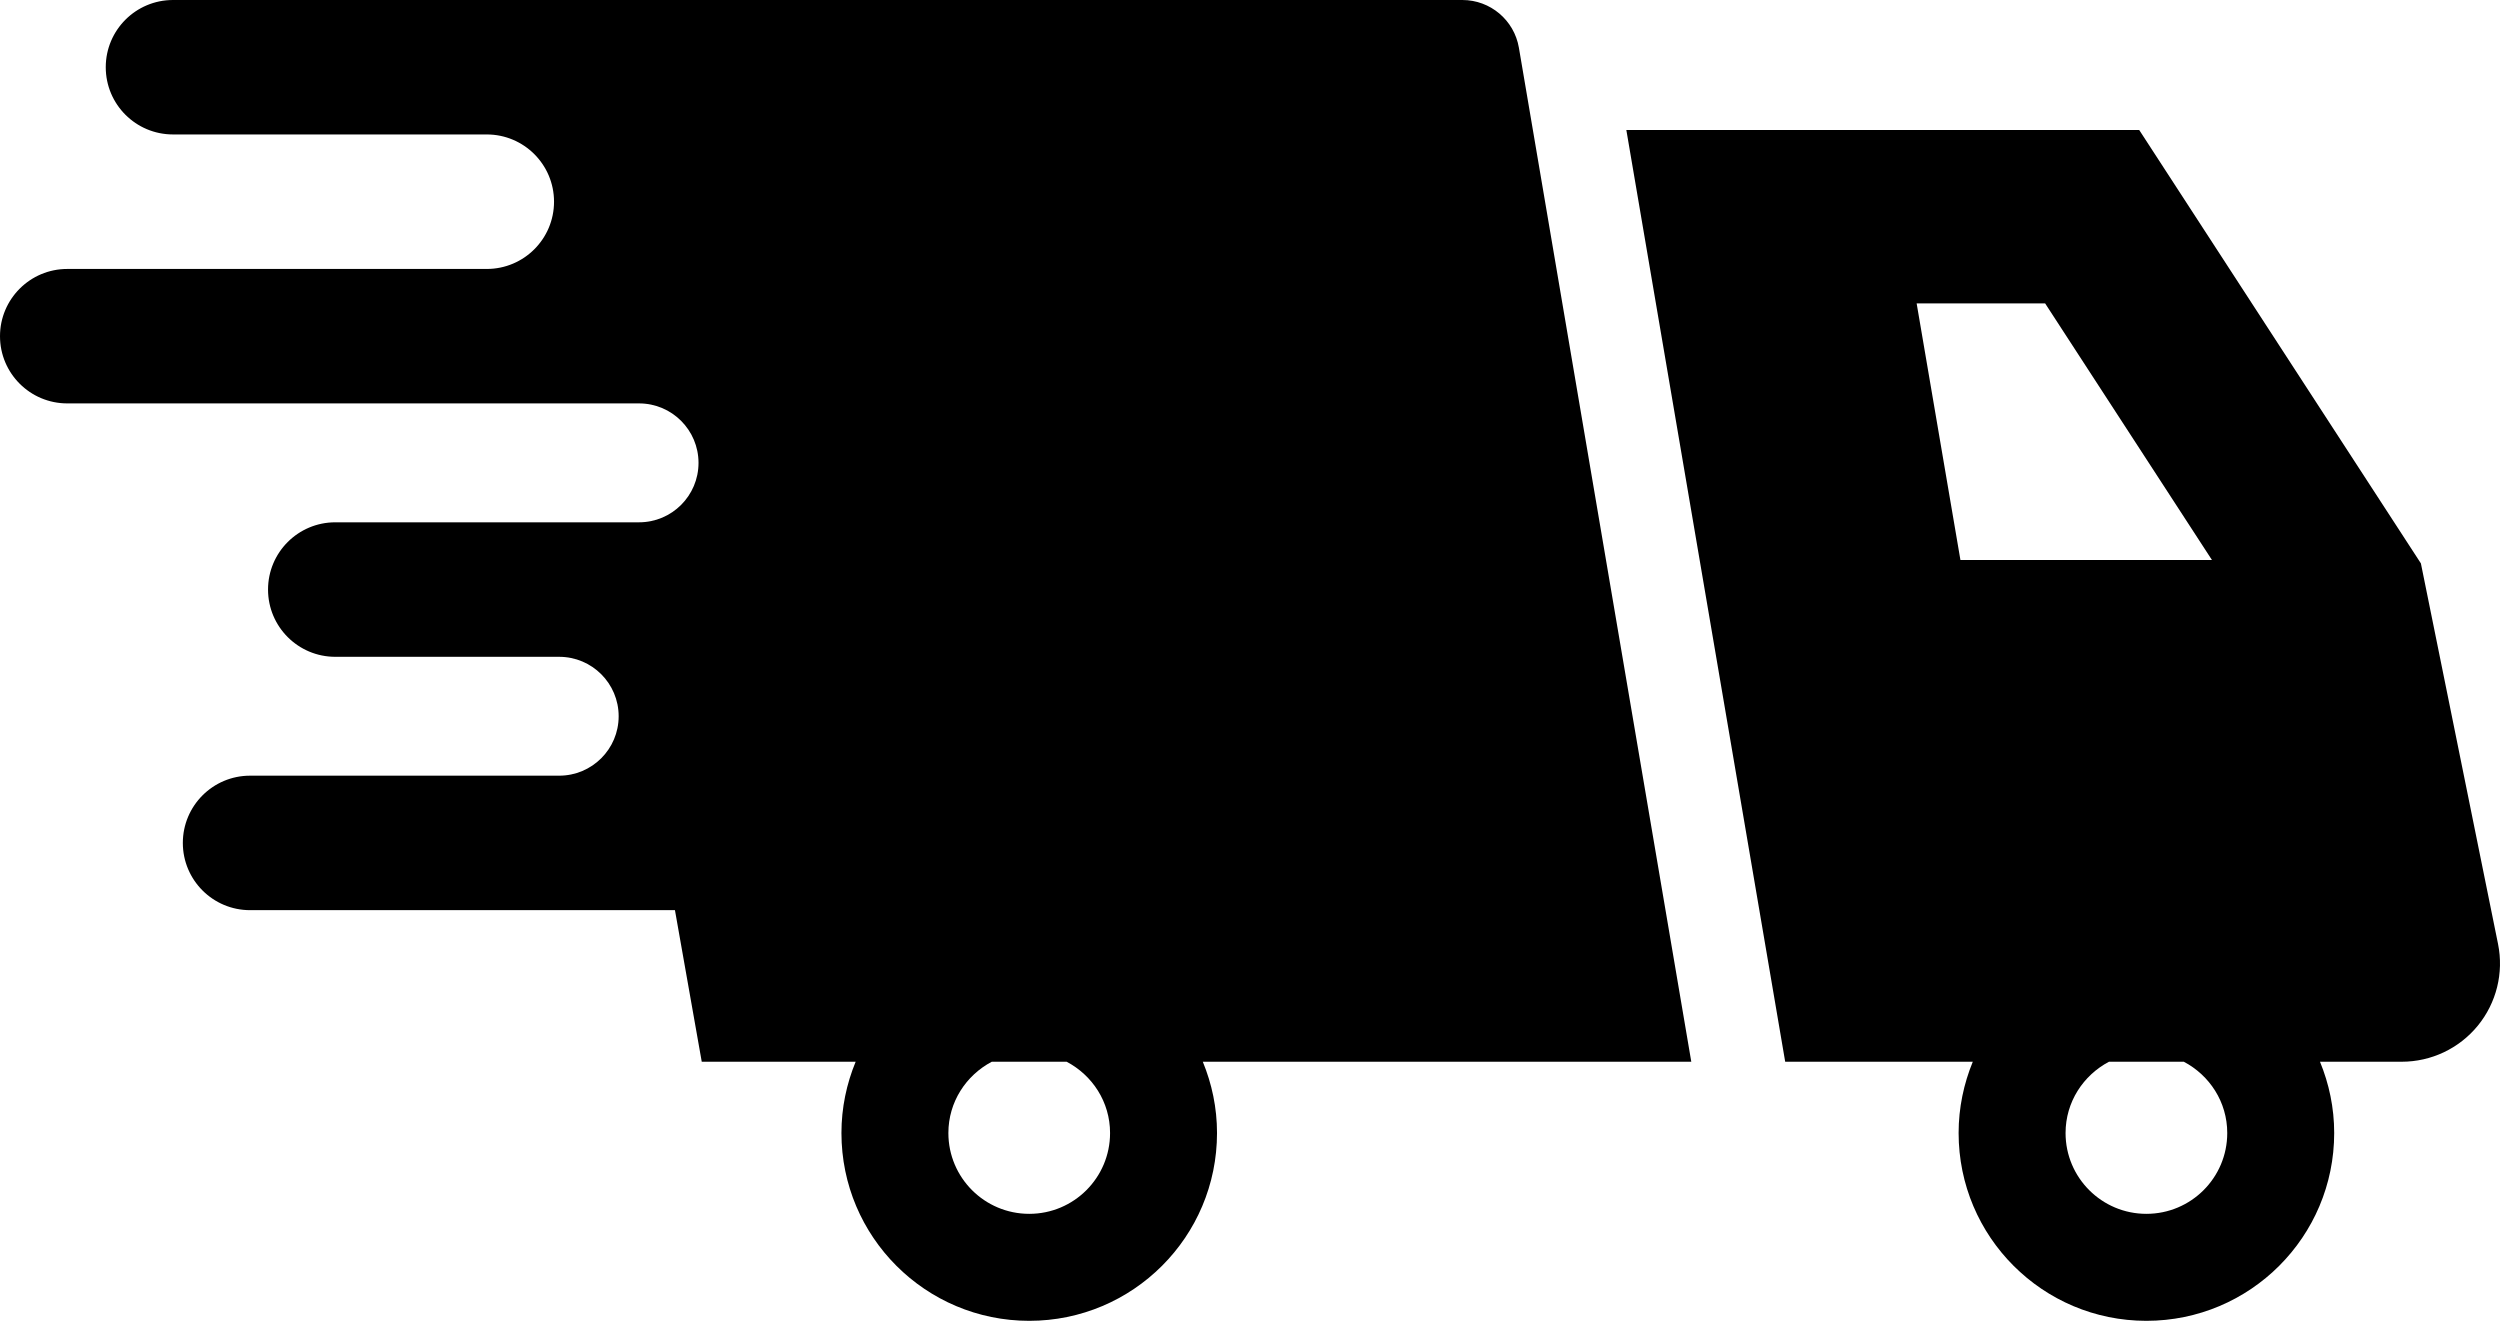 <svg width="196" height="104" viewBox="0 0 196 104" fill="none" xmlns="http://www.w3.org/2000/svg">
<path d="M119.081 3.739C118.712 1.58 116.841 0 114.649 0H13.563C10.65 0 8.291 2.362 8.291 5.269C8.291 8.183 10.65 10.541 13.563 10.541H38.164C41.077 10.541 43.436 12.903 43.436 15.814C43.436 18.724 41.077 21.086 38.164 21.086H5.272C2.362 21.086 0 23.448 0 26.358C0 29.269 2.362 31.627 5.272 31.627H50.105C52.677 31.627 54.764 33.717 54.764 36.29C54.764 38.862 52.677 40.949 50.105 40.949H26.286C23.373 40.949 21.014 43.311 21.014 46.222C21.014 49.132 23.373 51.494 26.286 51.494H43.84C46.415 51.494 48.503 53.581 48.503 56.154C48.503 58.726 46.415 60.813 43.84 60.813H19.606C16.692 60.813 14.334 63.175 14.334 66.085C14.334 68.996 16.692 71.357 19.606 71.357H52.916L55.017 83.241H67.083C66.373 84.965 65.969 86.847 65.969 88.829C65.969 96.962 72.56 103.553 80.693 103.553C88.823 103.553 95.414 96.962 95.414 88.829C95.414 86.847 95.01 84.965 94.3 83.241H132.597L119.081 3.739ZM87.029 88.829C87.029 92.33 84.194 95.165 80.693 95.165C77.189 95.165 74.353 92.33 74.353 88.829C74.353 86.392 75.742 84.302 77.757 83.24H83.625C85.641 84.302 87.029 86.392 87.029 88.829Z" fill="black"/>
<path d="M195.846 74.007L189.798 44.17L167.714 10.192H127.505L139.959 83.24H154.667C153.96 84.964 153.555 86.847 153.555 88.829C153.555 96.961 160.147 103.553 168.277 103.553C176.41 103.553 183.001 96.961 183.001 88.829C183.001 86.847 182.597 84.964 181.887 83.24H188.296C190.608 83.24 192.797 82.204 194.261 80.413C195.722 78.625 196.306 76.272 195.846 74.007ZM150.265 23.786H160.338L173.416 43.902H153.697L150.265 23.786ZM174.616 88.829C174.616 92.33 171.781 95.165 168.277 95.165C164.779 95.165 161.94 92.33 161.94 88.829C161.94 86.392 163.332 84.302 165.344 83.24H171.212C173.228 84.302 174.616 86.392 174.616 88.829Z" fill="black"/>
</svg>

